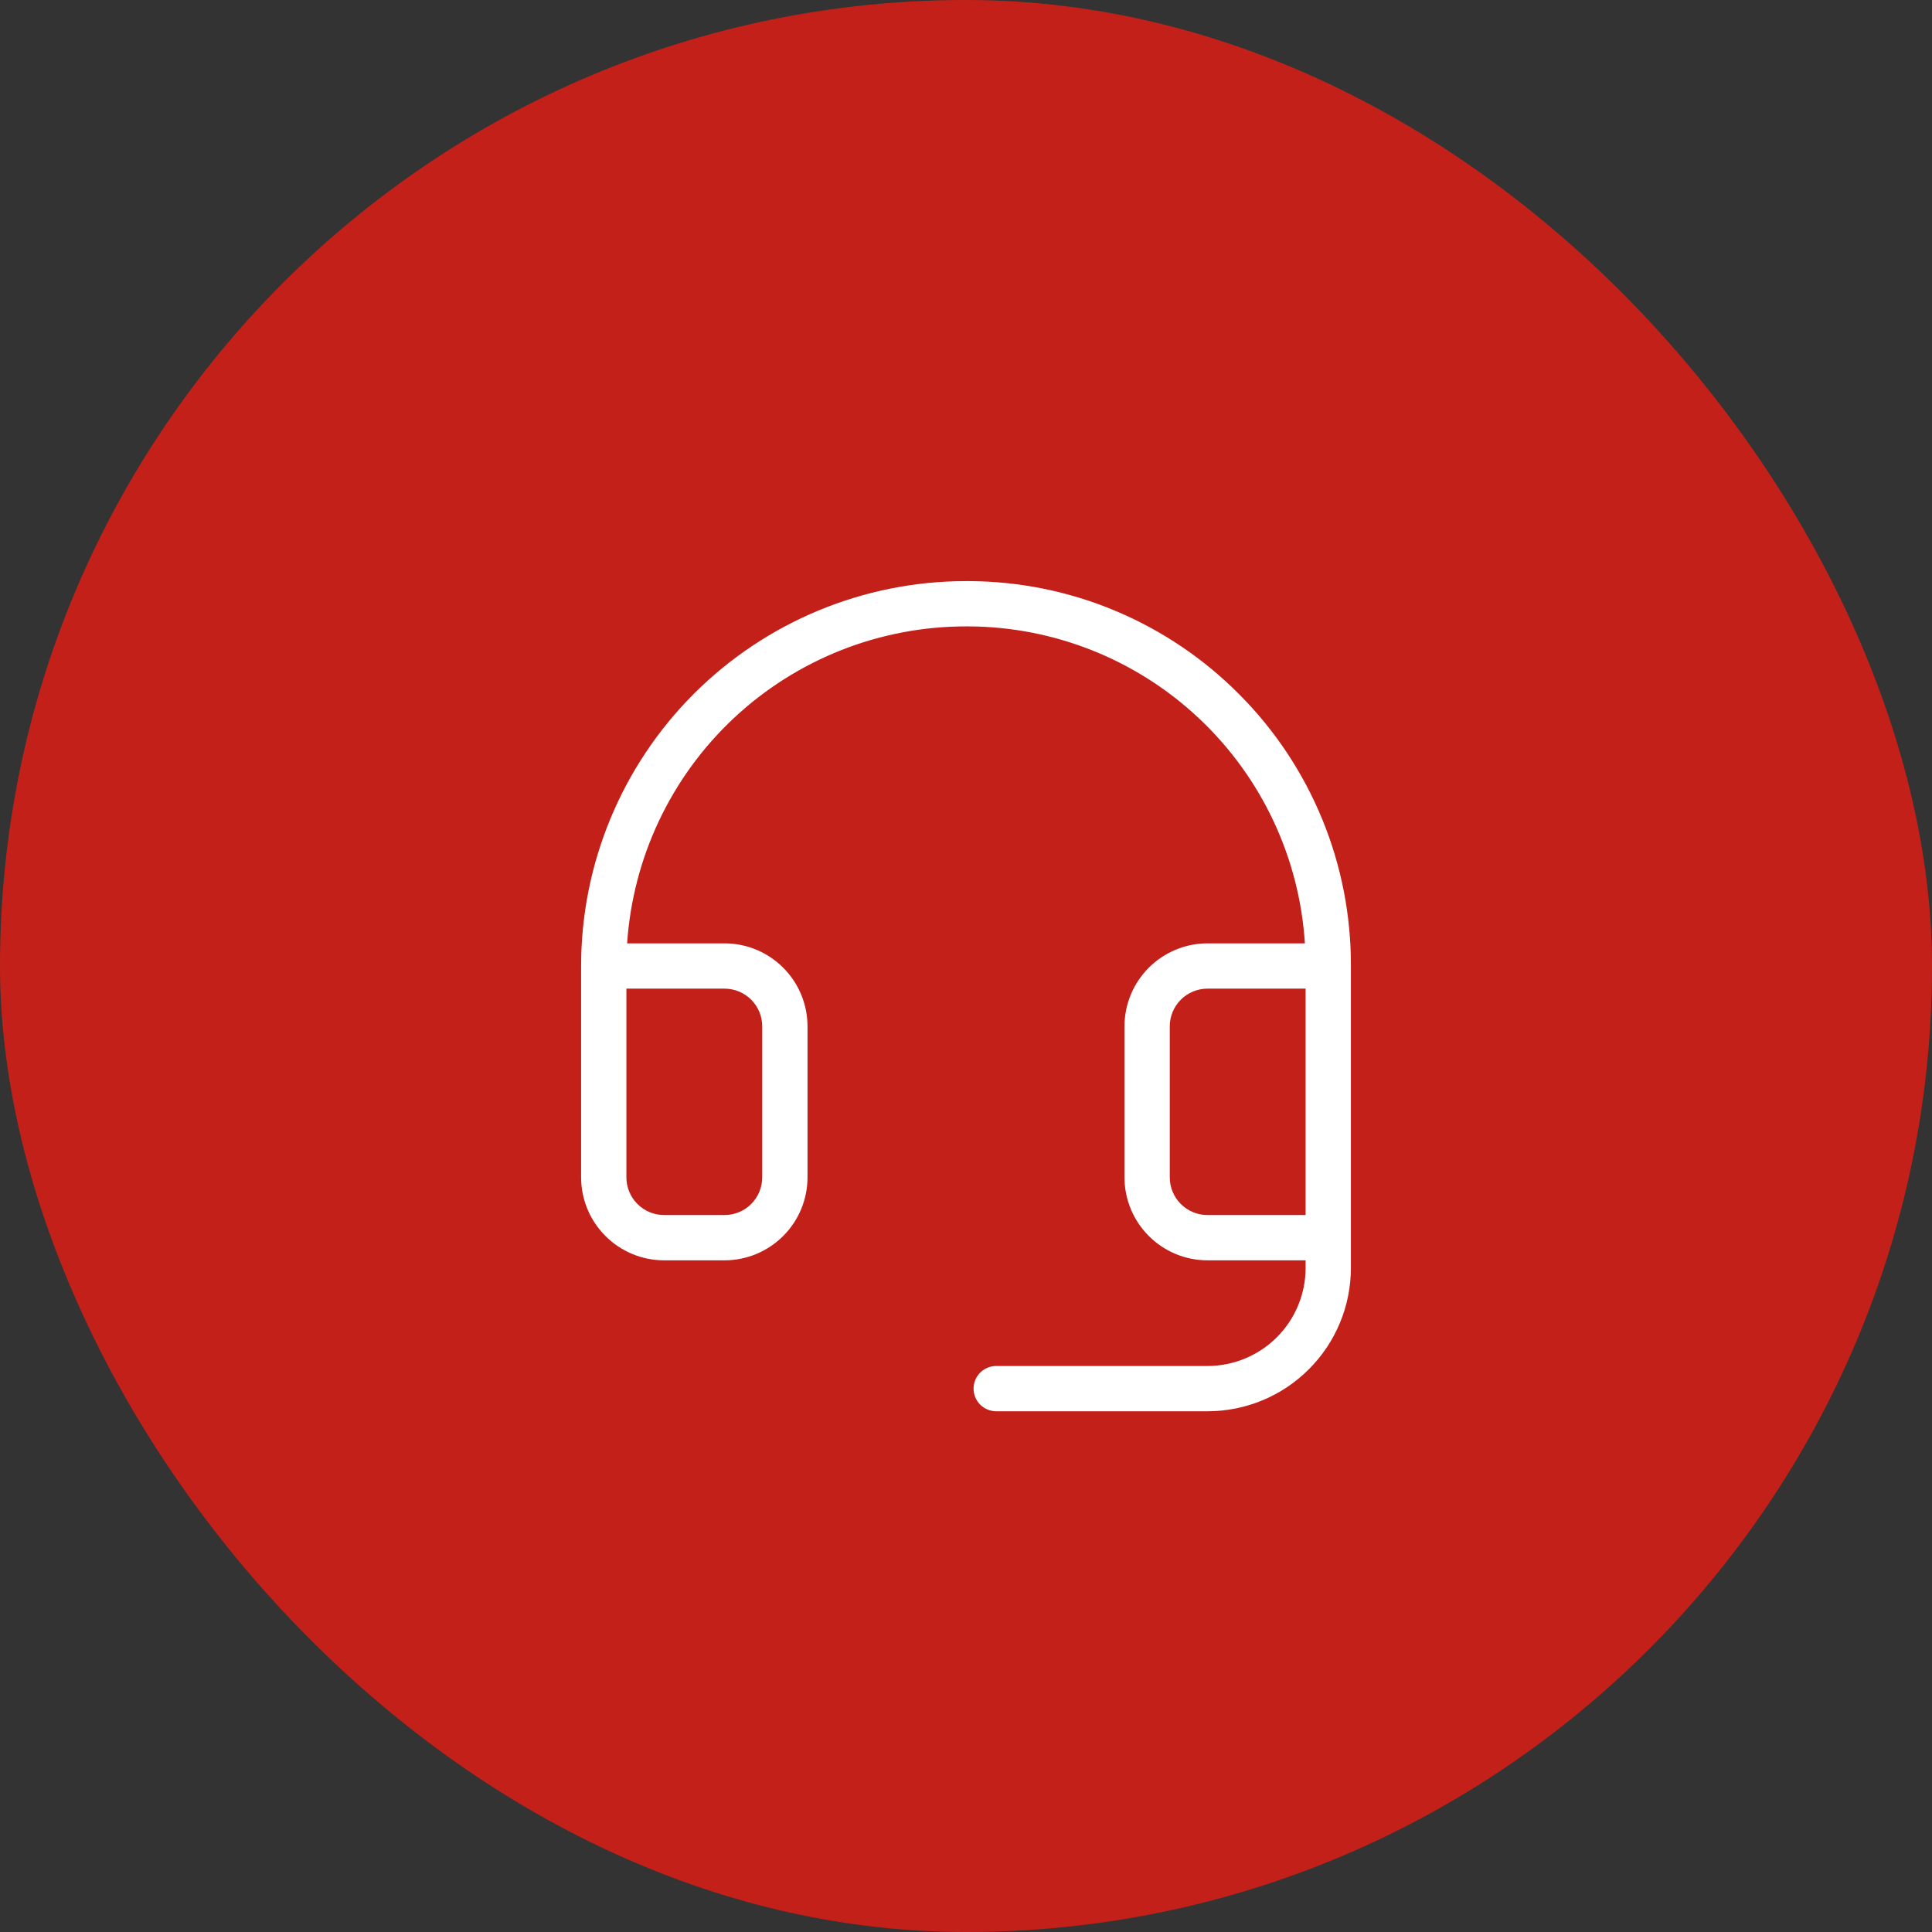 <svg width="32" height="32" viewBox="0 0 32 32" fill="none" xmlns="http://www.w3.org/2000/svg">
<rect x="0" y="0" width="32" height="32" fill="#333333" stroke="none"/>
<rect width="32" height="32" rx="16" fill="#C4201A"/>
<path d="M20.529 11.504C19.943 10.912 19.245 10.441 18.476 10.118C17.707 9.795 16.882 9.628 16.048 9.625H16C14.309 9.625 12.688 10.297 11.492 11.492C10.297 12.688 9.625 14.309 9.625 16V19.5C9.625 19.865 9.77 20.214 10.028 20.472C10.286 20.73 10.635 20.875 11 20.875H12C12.365 20.875 12.714 20.73 12.972 20.472C13.23 20.214 13.375 19.865 13.375 19.5V17C13.375 16.635 13.23 16.286 12.972 16.028C12.714 15.77 12.365 15.625 12 15.625H10.387C10.483 14.201 11.115 12.867 12.157 11.892C13.2 10.917 14.573 10.375 16 10.375H16.043C17.463 10.381 18.829 10.927 19.863 11.902C20.897 12.876 21.523 14.207 21.613 15.625H20C19.635 15.625 19.286 15.77 19.028 16.028C18.77 16.286 18.625 16.635 18.625 17V19.5C18.625 19.865 18.77 20.214 19.028 20.472C19.286 20.73 19.635 20.875 20 20.875H21.625V21C21.625 21.431 21.454 21.844 21.149 22.149C20.844 22.454 20.431 22.625 20 22.625H16.5C16.401 22.625 16.305 22.665 16.235 22.735C16.165 22.805 16.125 22.901 16.125 23C16.125 23.099 16.165 23.195 16.235 23.265C16.305 23.335 16.401 23.375 16.5 23.375H20C20.63 23.375 21.234 23.125 21.679 22.679C22.125 22.234 22.375 21.63 22.375 21V16C22.378 15.166 22.217 14.34 21.9 13.568C21.583 12.797 21.118 12.095 20.529 11.504ZM12 16.375C12.166 16.375 12.325 16.441 12.442 16.558C12.559 16.675 12.625 16.834 12.625 17V19.5C12.625 19.666 12.559 19.825 12.442 19.942C12.325 20.059 12.166 20.125 12 20.125H11C10.834 20.125 10.675 20.059 10.558 19.942C10.441 19.825 10.375 19.666 10.375 19.5V16.375H12ZM19.375 19.5V17C19.375 16.834 19.441 16.675 19.558 16.558C19.675 16.441 19.834 16.375 20 16.375H21.625V20.125H20C19.834 20.125 19.675 20.059 19.558 19.942C19.441 19.825 19.375 19.666 19.375 19.5Z" fill="white"/>
</svg>
